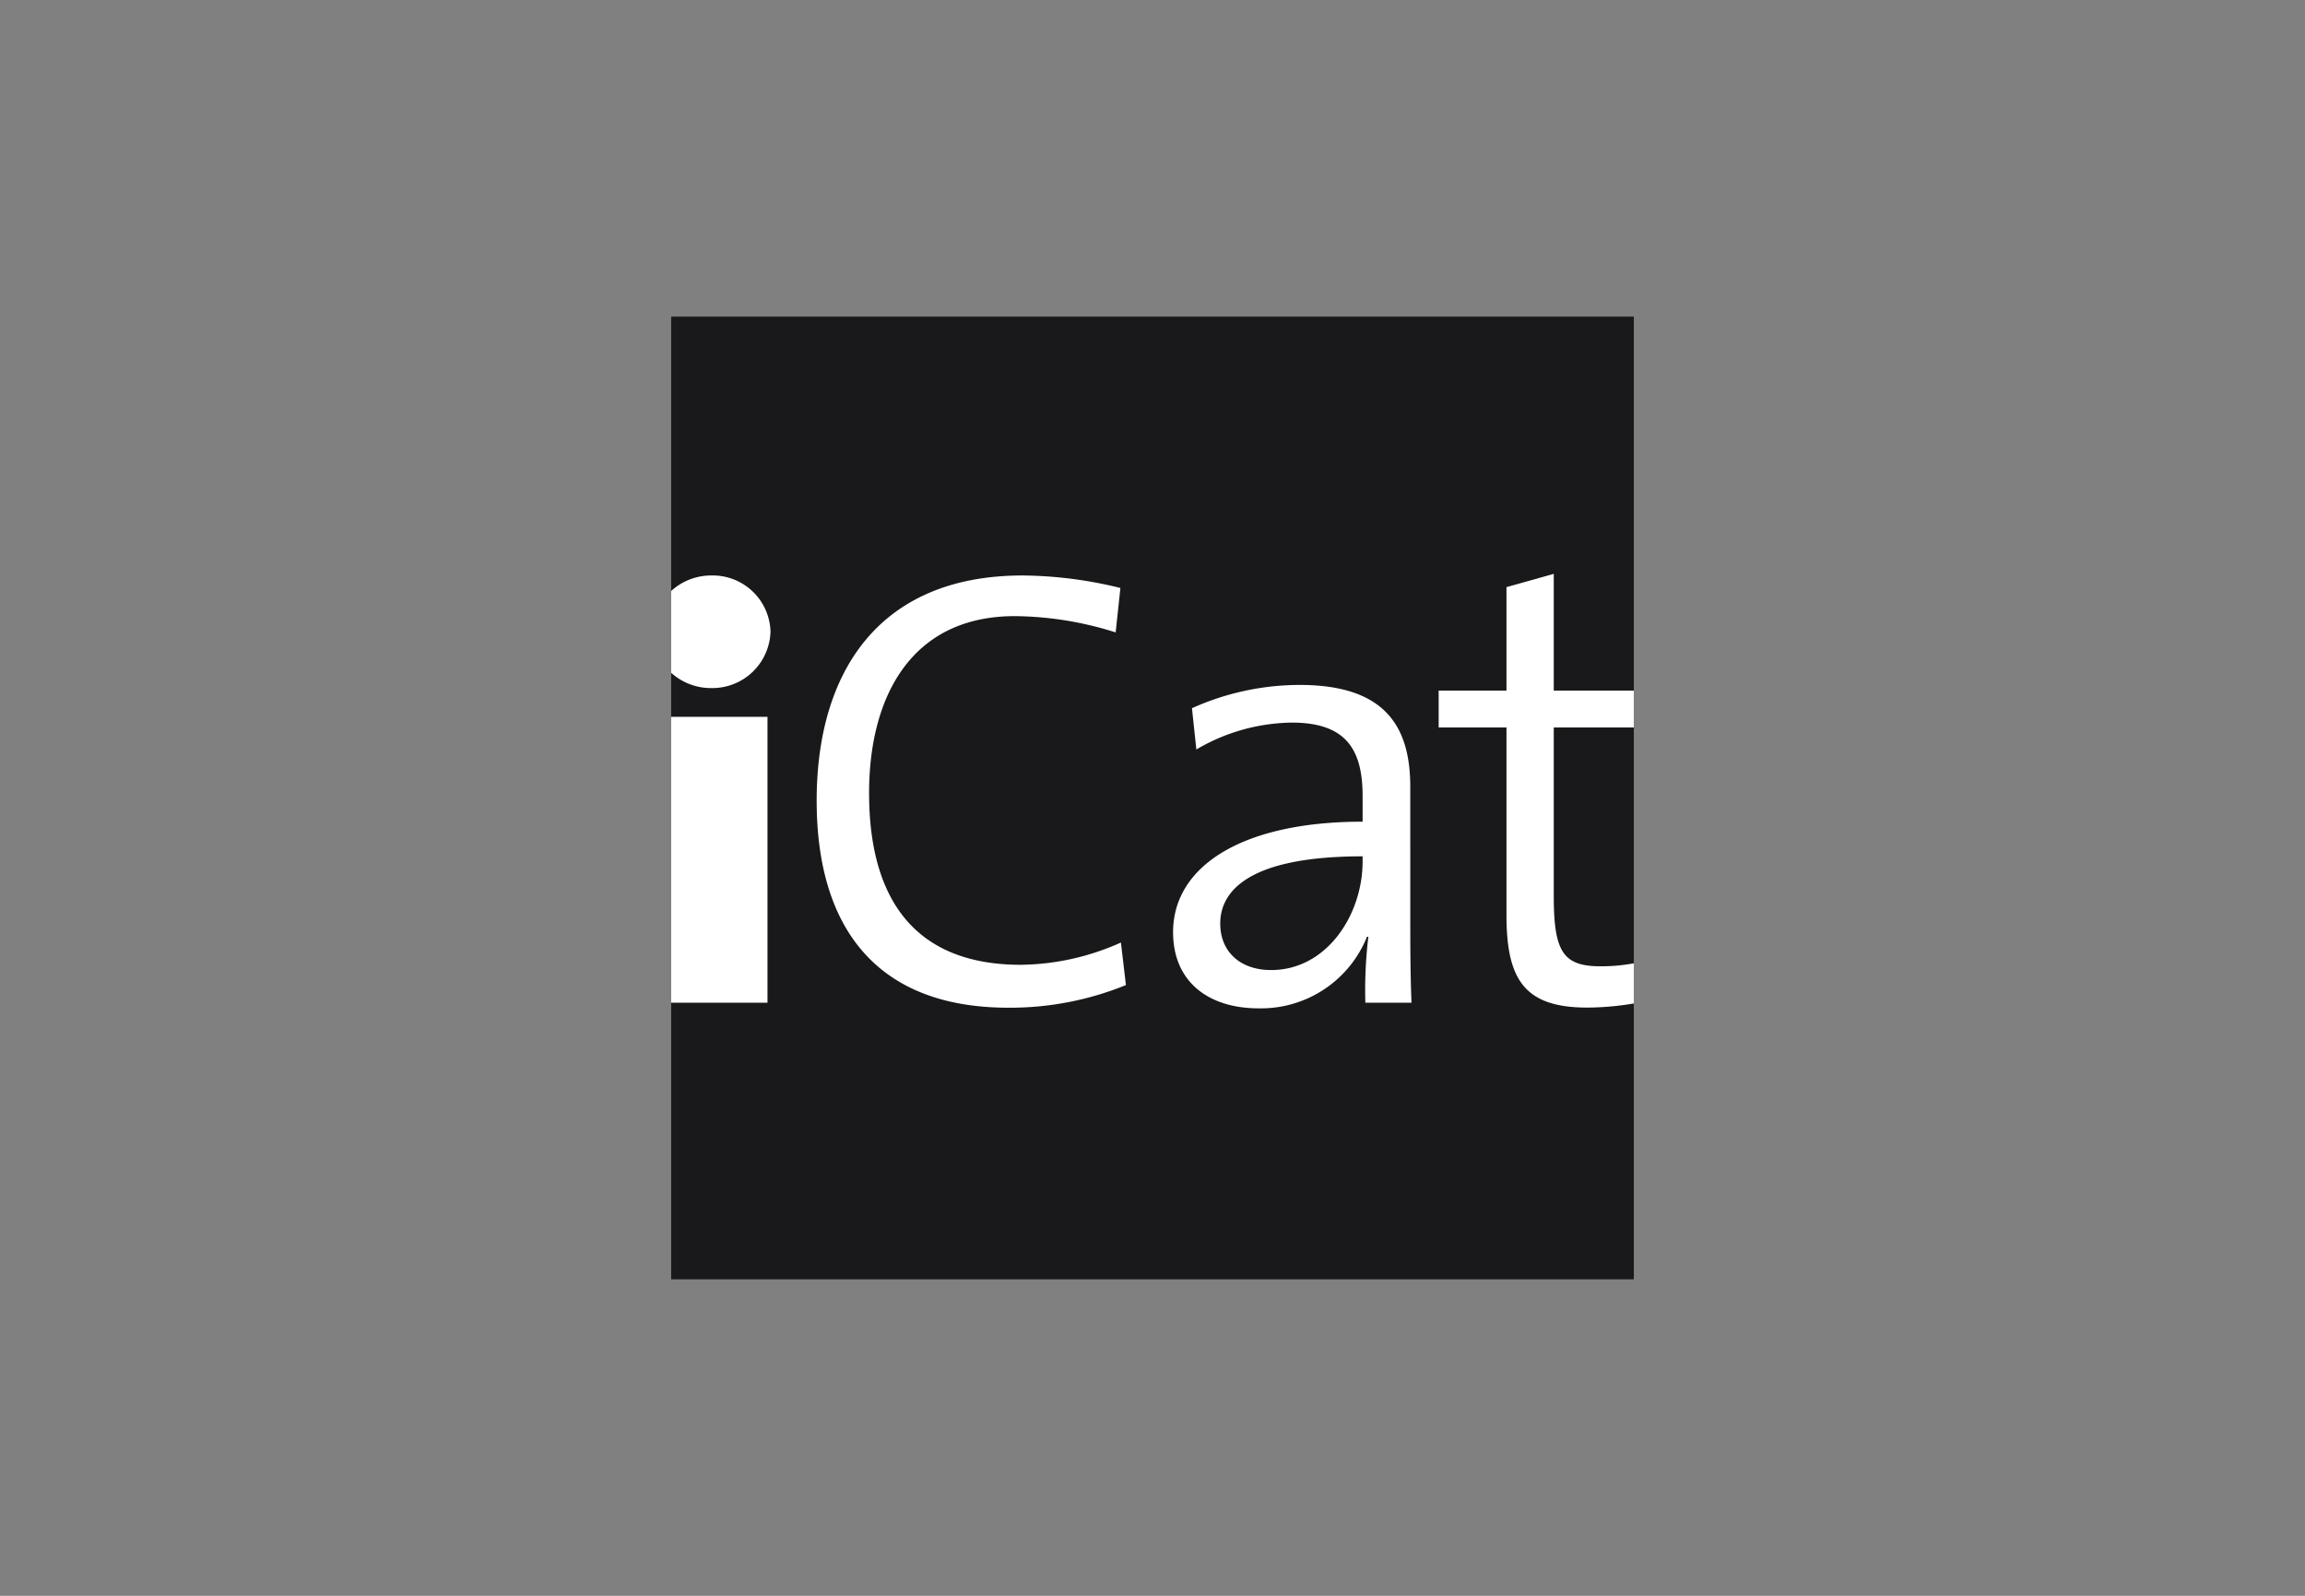 <?xml version="1.0" encoding="UTF-8"?> <svg xmlns="http://www.w3.org/2000/svg" xmlns:xlink="http://www.w3.org/1999/xlink" id="Capa_1" data-name="Capa 1" viewBox="0 0 184.25 127.56"><rect x="0" y="0" width="184.25" height="127.56" fill="#808080" stroke="none"/><defs><style>.cls-1{fill:none;}.cls-2{clip-path:url(#clip-path);}.cls-3{fill:#19181b;}.cls-4,.cls-5{fill:#fff;}.cls-4{fill-rule:evenodd;}</style><clipPath id="clip-path"><rect class="cls-1" x="53.65" y="25.31" width="76.95" height="76.95"></rect></clipPath></defs><title>logo Icat</title><g class="cls-2"><rect class="cls-3" x="53.65" y="25.31" width="76.95" height="76.95"></rect></g><g class="cls-2"><g class="cls-2"><path class="cls-4" d="M90,78.74l-.4-3.4a20,20,0,0,1-8,1.78c-8.27,0-12.13-5-12.13-13.73,0-7.74,3.4-14.14,11.65-14.14a27.34,27.34,0,0,1,8.06,1.3L89.56,47a33.58,33.58,0,0,0-7.81-1C70.2,46,65.28,53.79,65.28,64S70.12,80.55,80.6,80.55A24.54,24.54,0,0,0,90,78.74"></path><path class="cls-4" d="M112.83,80.15c-.1-2.21-.1-5-.1-7.47V62.89c0-4.74-1.94-8.14-8.83-8.14a21,21,0,0,0-8.62,1.86l.35,3.3a15.38,15.38,0,0,1,7.63-2.15c4.31,0,5.66,2.12,5.66,5.87v2.05c-9.73,0-15.15,3.62-15.15,8.83,0,4,2.87,6.09,6.83,6.09a9.13,9.13,0,0,0,8.67-5.72h.11a35.42,35.42,0,0,0-.24,5.27Zm-3.91-11.3c0,4.31-2.89,8.69-7.31,8.69-2.47,0-4.07-1.46-4.07-3.72,0-2.42,2-5.37,11.38-5.37Z"></path><rect class="cls-5" x="53.65" y="57.3" width="7.7" height="22.85"></rect><path class="cls-5" d="M61.59,50.47A4.62,4.62,0,0,0,56.86,46a4.74,4.74,0,0,0-3.21,1.24v6.54A4.74,4.74,0,0,0,56.86,55a4.65,4.65,0,0,0,4.73-4.52"></path><path class="cls-5" d="M124.2,71.61V58.15h6.4V55.2h-6.4V45.87l-3.78,1.06V55.2H115v2.95h5.42v15c0,5.18,1.46,7.39,6.46,7.39a22.57,22.57,0,0,0,3.72-.33V77a14.27,14.27,0,0,1-2.65.24c-3,0-3.75-1.15-3.75-5.62"></path></g></g></svg> 